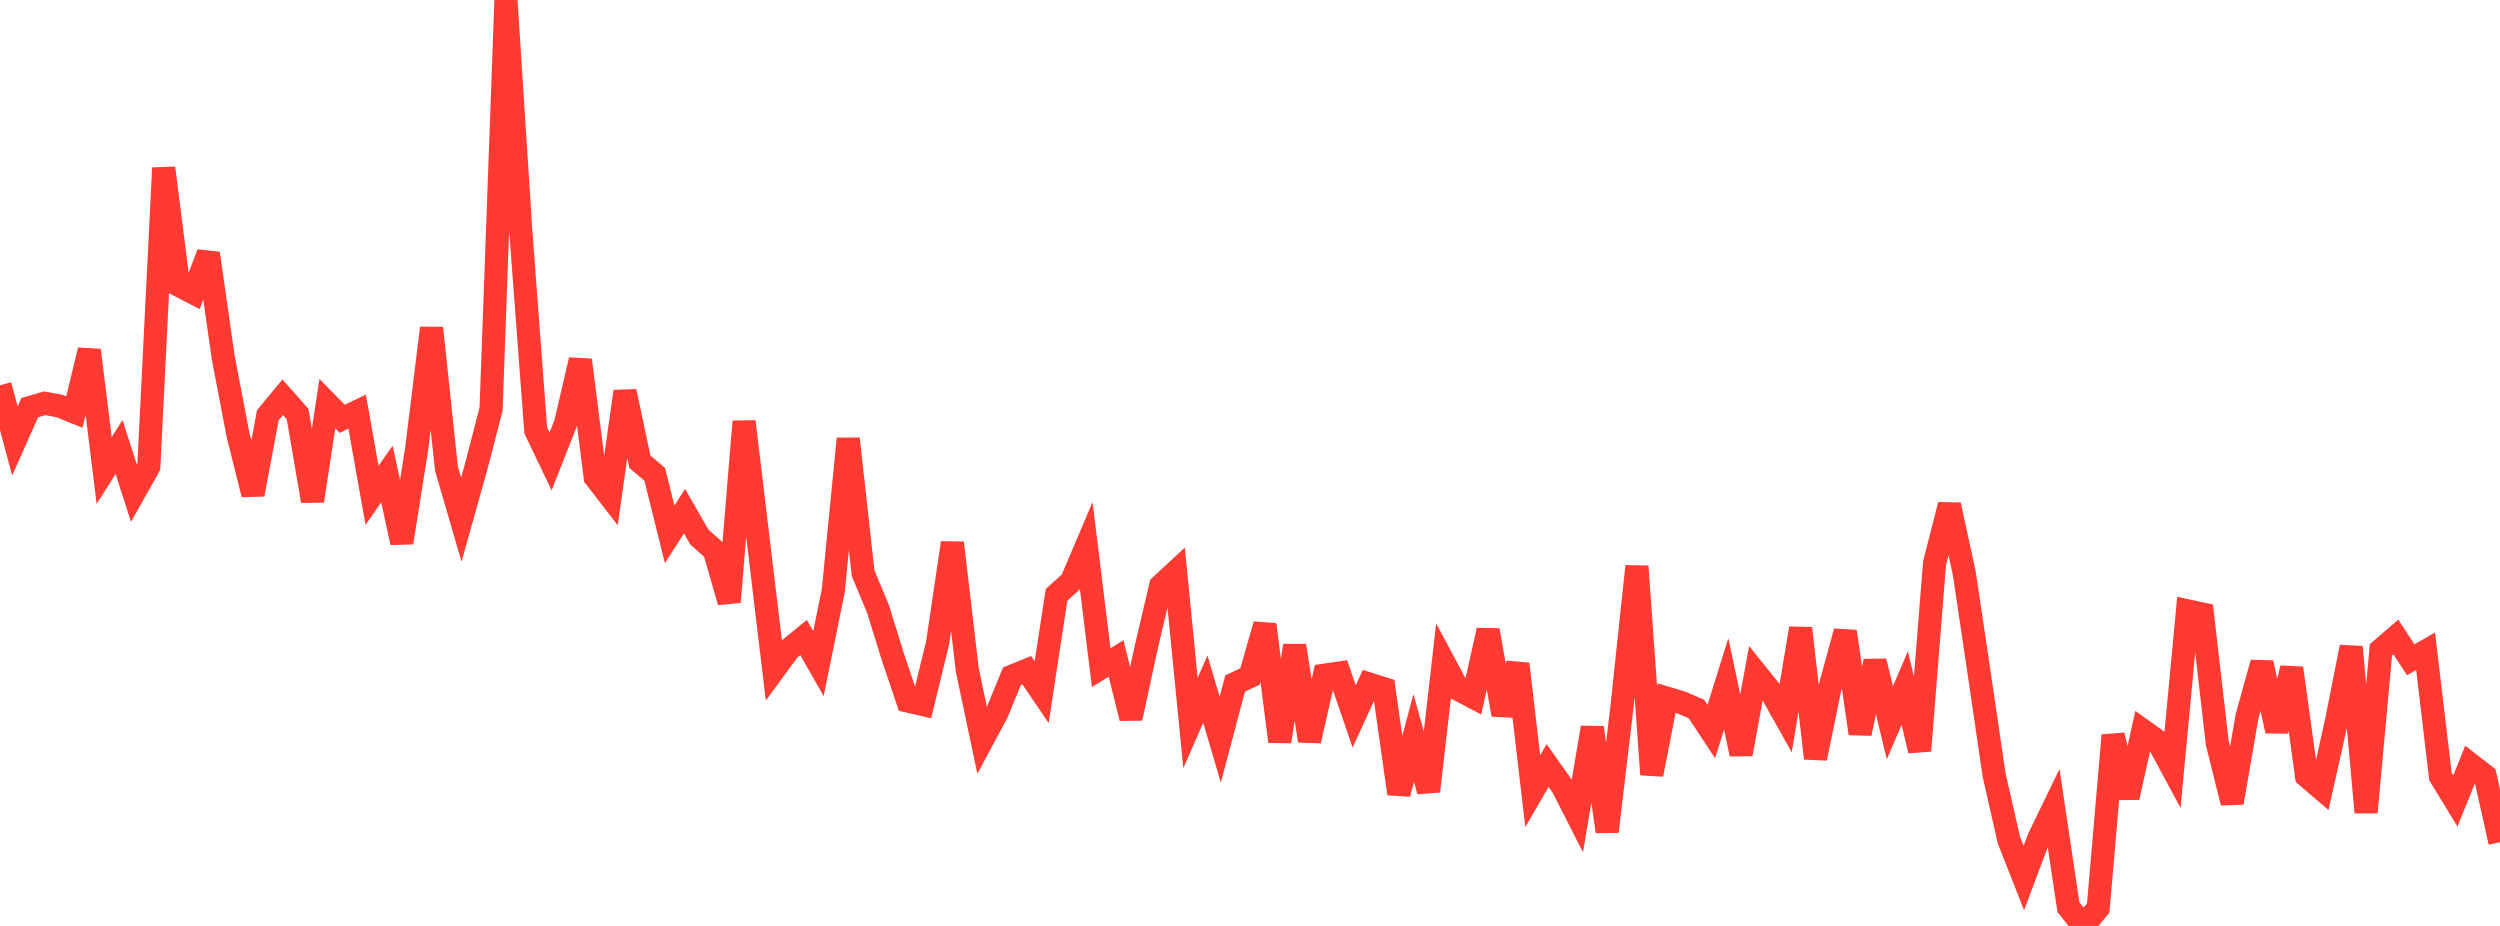 <?xml version="1.0" standalone="no"?>
<!DOCTYPE svg PUBLIC "-//W3C//DTD SVG 1.1//EN" "http://www.w3.org/Graphics/SVG/1.1/DTD/svg11.dtd">

<svg width="135" height="50" viewBox="0 0 135 50" preserveAspectRatio="none" 
  xmlns="http://www.w3.org/2000/svg"
  xmlns:xlink="http://www.w3.org/1999/xlink">


<polyline points="0.0, 20.802 0.804, 23.815 1.607, 22.013 2.411, 21.776 3.214, 21.926 4.018, 22.251 4.821, 18.91 5.625, 25.405 6.429, 24.14 7.232, 26.628 8.036, 25.195 8.839, 9.07 9.643, 15.401 10.446, 15.817 11.25, 13.679 12.054, 19.306 12.857, 23.503 13.661, 26.7 14.464, 22.42 15.268, 21.45 16.071, 22.358 16.875, 27.052 17.679, 21.792 18.482, 22.615 19.286, 22.228 20.089, 26.749 20.893, 25.598 21.696, 29.302 22.5, 24.237 23.304, 17.712 24.107, 25.296 24.911, 28.057 25.714, 25.197 26.518, 22.092 27.321, 0.0 28.125, 12.51 28.929, 23.241 29.732, 24.918 30.536, 22.879 31.339, 19.439 32.143, 25.772 32.946, 26.809 33.75, 21.138 34.554, 24.936 35.357, 25.616 36.161, 28.853 36.964, 27.604 37.768, 29.006 38.571, 29.716 39.375, 32.508 40.179, 22.763 40.982, 29.479 41.786, 36.182 42.589, 35.085 43.393, 34.426 44.196, 35.836 45.0, 31.879 45.804, 23.692 46.607, 30.953 47.411, 32.879 48.214, 35.472 49.018, 37.855 49.821, 38.039 50.625, 34.741 51.429, 29.314 52.232, 36.168 53.036, 39.982 53.839, 38.485 54.643, 36.518 55.446, 36.192 56.25, 37.376 57.054, 32.118 57.857, 31.395 58.661, 29.502 59.464, 36.056 60.268, 35.554 61.071, 38.784 61.875, 35.053 62.679, 31.628 63.482, 30.883 64.286, 39.045 65.089, 37.211 65.893, 39.94 66.696, 36.911 67.5, 36.53 68.304, 33.727 69.107, 40.042 69.911, 34.863 70.714, 40.005 71.518, 36.462 72.321, 36.344 73.125, 38.688 73.929, 36.938 74.732, 37.19 75.536, 42.864 76.339, 39.856 77.143, 42.726 77.946, 35.724 78.75, 37.229 79.554, 37.651 80.357, 34.033 81.161, 38.592 81.964, 35.85 82.768, 42.725 83.571, 41.34 84.375, 42.476 85.179, 44.054 85.982, 39.291 86.786, 44.905 87.589, 38.144 88.393, 30.58 89.196, 41.825 90.0, 37.698 90.804, 37.941 91.607, 38.285 92.411, 39.503 93.214, 36.93 94.018, 40.723 94.821, 36.34 95.625, 37.339 96.429, 38.772 97.232, 33.928 98.036, 40.949 98.839, 37.044 99.643, 34.101 100.446, 39.611 101.25, 35.705 102.054, 39.028 102.857, 37.152 103.661, 40.539 104.464, 30.421 105.268, 27.264 106.071, 30.956 106.875, 36.353 107.679, 41.836 108.482, 45.371 109.286, 47.412 110.089, 45.279 110.893, 43.618 111.696, 48.991 112.5, 50.0 113.304, 49.038 114.107, 39.706 114.911, 43.061 115.714, 39.446 116.518, 40.021 117.321, 41.514 118.125, 32.986 118.929, 33.16 119.732, 40.118 120.536, 43.349 121.339, 38.691 122.143, 35.792 122.946, 39.475 123.75, 36.077 124.554, 41.906 125.357, 42.593 126.161, 38.993 126.964, 34.937 127.768, 43.87 128.571, 35.092 129.375, 34.399 130.179, 35.629 130.982, 35.168 131.786, 41.931 132.589, 43.249 133.393, 41.267 134.196, 41.889 135.0, 45.479" fill="none" stroke="#ff3a33" stroke-width="1.25"/>

</svg>